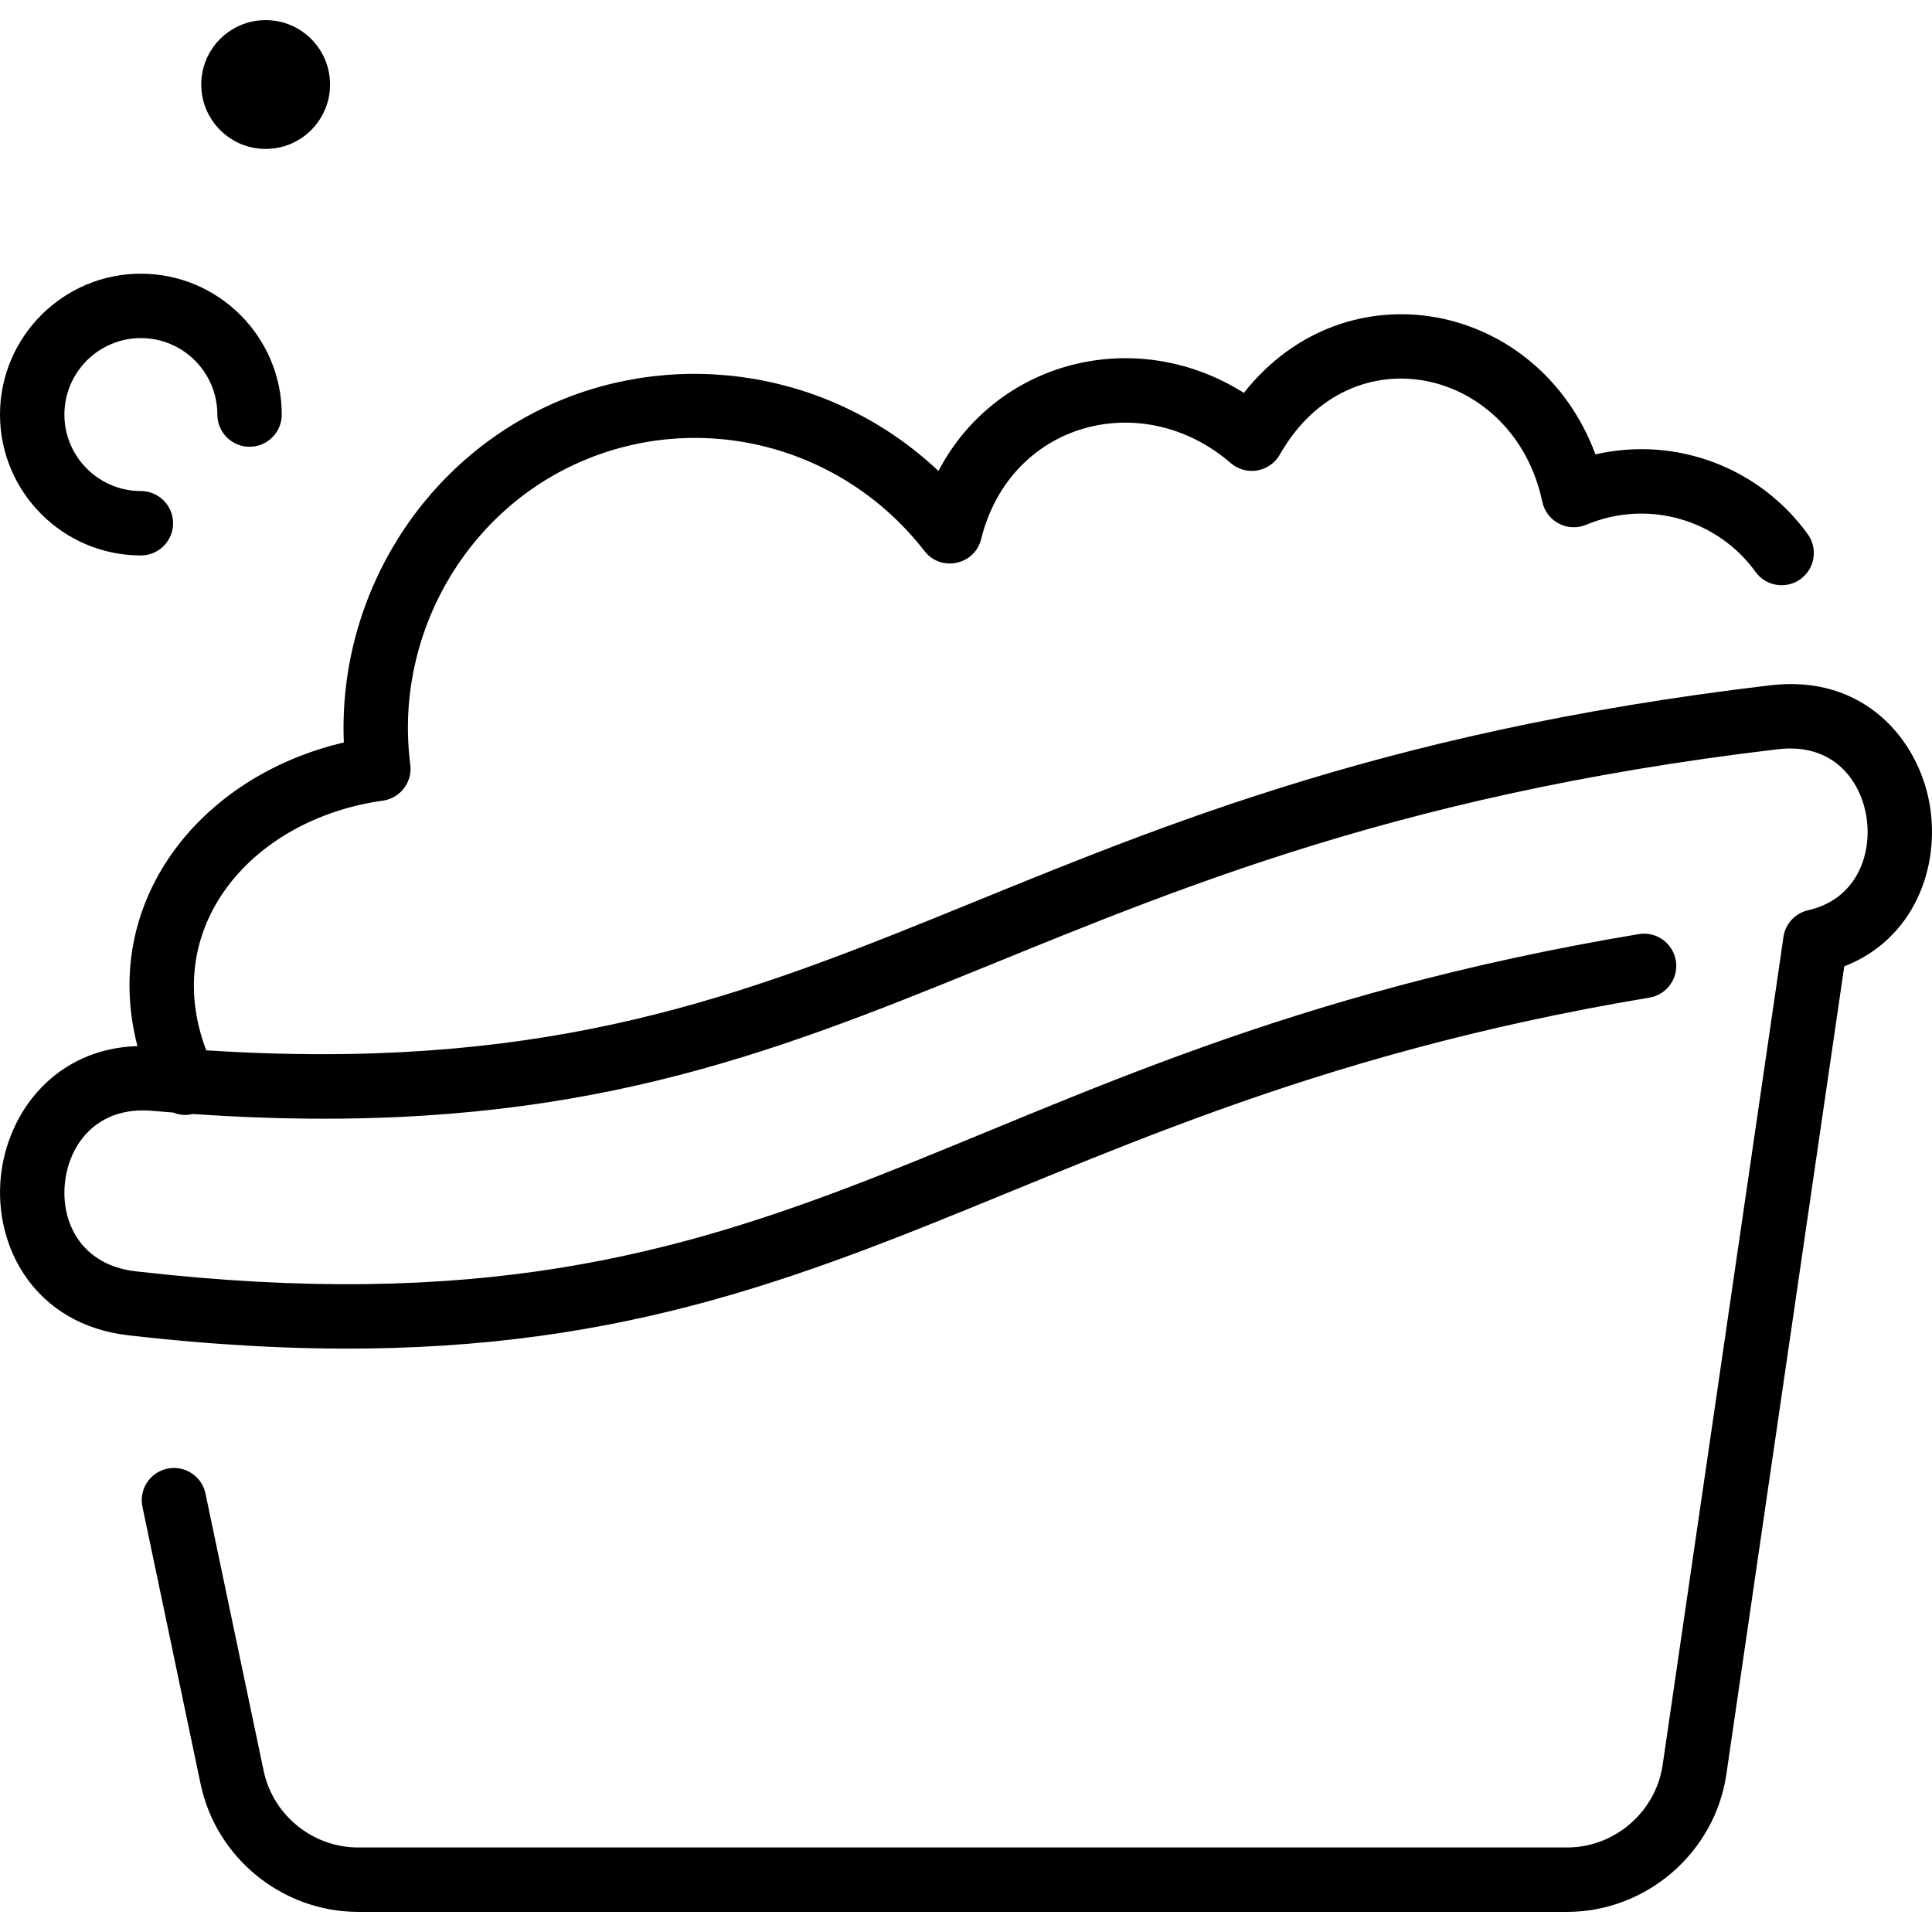 <svg id="Layer_1" enable-background="new 0 0 479.993 479.993" height="512" viewBox="0 0 479.993 479.993" width="512" xmlns="http://www.w3.org/2000/svg"><g><path d="m479.412 199.862c-2.789-16.183-16.38-32.354-39.581-29.609-199.222 23.539-226.632 101.112-388.592 90.697-11.618-30.541 11.224-57.454 43.871-62.032 4.342-.608 7.385-4.598 6.824-8.945-4.066-31.545 13.222-62.441 42.041-75.132 30.103-13.255 65.343-4.184 85.704 22.059 4.082 5.266 12.479 3.504 14.085-2.979 7.238-29.186 40.145-37.766 62.004-18.873 3.823 3.304 9.701 2.273 12.187-2.1 17.66-31.073 58.202-21.477 65.218 11.702 1.037 4.907 6.294 7.663 10.921 5.722 15.349-6.437 32.656-1.305 42.055 11.708 2.588 3.582 7.59 4.389 11.17 1.801 3.581-2.587 4.388-7.588 1.801-11.169-11.854-16.415-32.522-24.454-52.739-19.822-14.206-38.159-61.972-47.468-87.346-15.282-26.944-16.957-61.505-8.052-75.88 19.403-26.54-24.98-64.511-30.516-95.627-16.815-32.957 14.513-53.597 48.441-52.104 84.269-36.081 8.451-60.563 39.794-51.276 75.431-20.213.624-32.299 16.186-33.948 32.48-1.776 17.556 8.549 36.718 31.721 39.375 173.248 19.868 205.779-55.16 377.854-83.896 4.358-.728 7.301-4.85 6.573-9.208-.728-4.357-4.856-7.304-9.208-6.573-175.753 29.348-204.361 103.166-373.396 83.781-13.546-1.554-18.612-12.104-17.624-21.87.993-9.825 8.098-19.197 21.688-18.011 1.752.154 3.486.295 5.208.43 1.567.63 3.198.77 4.878.359 168.901 11.675 196.049-67.255 393.814-90.621 13.834-1.636 20.454 7.834 21.937 16.437 1.62 9.4-2.204 20.785-14.43 23.566-3.508.798-5.947 3.788-6.204 7.197l-29.932 205.118c-1.708 11.707-11.918 20.535-23.748 20.535h-300.348c-11.292 0-21.171-8.021-23.489-19.072l-14.445-68.857c-.906-4.324-5.147-7.094-9.472-6.187-4.324.907-7.094 5.148-6.187 9.472l14.444 68.857c3.864 18.418 20.328 31.787 39.148 31.787h300.348c19.718 0 36.733-14.713 39.58-34.224l29.285-200.687c17.341-6.752 23.905-24.627 21.217-40.222z"/><path d="m35 137.997c4.418 0 8-3.582 8-8s-3.582-8-8-8c-10.477 0-19-8.523-19-19s8.523-19 19-19 19 8.523 19 19c0 4.418 3.582 8 8 8s8-3.582 8-8c0-19.299-15.701-35-35-35s-35 15.701-35 35 15.701 35 35 35z"/><circle cx="66" cy="20.997" r="16"/></g></svg>